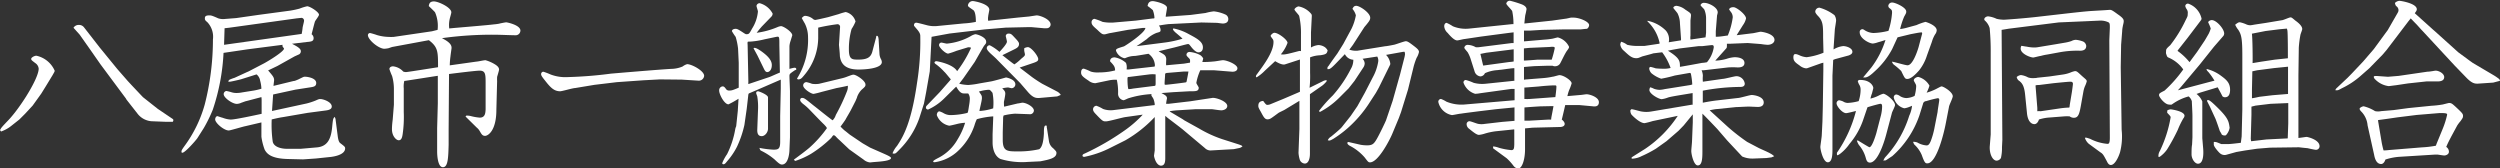 <svg xmlns="http://www.w3.org/2000/svg" viewBox="0 0 334.73 22.54"><rect x="0" y="0" width="334.73" height="22.54" fill="#333333" stroke="none"/><defs><style>.cls-1{fill:#fff;}</style></defs><g id="レイヤー_2" data-name="レイヤー 2"><g id="フッター"><path class="cls-1" d="M6.14,11.54l-.62,1L4.37,14.14l-1,1.08L2.59,16l-1.1.87a4.66,4.66,0,0,1-1.35.74L0,17.42c.17-.33.26-.43,1.13-1.34,1.61-1.7,4.05-5.59,4.05-6.89a1,1,0,0,0-.45-.74c-.51-.39-.55-.41-.55-.58s.43-.41.69-.41a3.47,3.47,0,0,1,2.45,2c0,.14-.05.19-.29.62Zm7.21-5.18,2.37,2.9,1.39,1.59.51.55L19.13,13l2,1.58,2,1.35c.08.07.08.12.08.14a.38.38,0,0,1-.08.24h-.88l-1.76-.07a2.61,2.61,0,0,1-2.06-1l-1.49-1.9-.09-.16L13.46,8.62,12,6.53l-1.34-1.9-.82-.91a.8.8,0,0,1,.75-.38.82.82,0,0,1,.65.31Z"/><path class="cls-1" d="M37.15,8.83l-1.25.6c.6.7.8.91.8,1.3,0,.12-.08.65-.08.77l2.67-.65c.19,0,.41-.12.6-.19.7-.34.77-.39.91-.39.41,0,1.54.19,1.54.84,0,.46-.34.51-.77.58l-2,.31-3,.65,0,0-.15,2.21,4.61-1a8.7,8.7,0,0,0,1.18-.38c.46-.2.5-.22.67-.22.41,0,1.54.39,1.54,1,0,.29-.24.46-.79.53l-2.43.32-3.31.57c-.5.07-1,.19-1.51.31a16,16,0,0,0,.14,3c.24.93,1.78.93,1.78.93h2l2.18-.19c1.37-.15,1.85-1.11,2-2.78.1-1,.12-1.11.34-1.3l.1.26.31,2.4c.09.6.21.75.31.84.6.46.67.51.67.72,0,.92-1.73,1.11-1.82,1.13l-2.09.22-1.73.12-2-.05c-2.3-.05-2.85-.72-3.14-1.27A8.07,8.07,0,0,1,35,18.31l0-1.92-2.18.51c-.36.07-2,.57-2.19.57-.64,0-1.82-1-1.82-1.48,0-.2.12-.44.31-.44,0,0,.58.2.7.22a3.51,3.51,0,0,0,1.08.24c.57,0,3.26-.58,4.13-.77,0-.29,0-.36,0-1.2v-.58A3,3,0,0,0,35,13l-2,.53c-.09,0-.55.19-.65.21a1.61,1.61,0,0,1-.64.17c-.6,0-1.76-.82-1.76-1.3a.43.43,0,0,1,.36-.43,6.76,6.76,0,0,1,.68.17,2.2,2.2,0,0,0,.67.1,3.82,3.82,0,0,0,.77-.08L34,12.12a8.61,8.61,0,0,0,1-.24,4.68,4.68,0,0,0-.17-1.08,1.34,1.34,0,0,0-.48-.84l-2.06.65c-.17.05-1.37.33-1.51.33s-.22,0-.22-.07a.82.82,0,0,1,.19-.21,5.69,5.69,0,0,1,.65-.24l2-.92,1.92-1c.43-.22,2.71-1.58,2.71-2,0,0-.19-.26-.21-.31A1,1,0,0,1,37.83,6l-4.66.6-3.24.48a28.05,28.05,0,0,1-1.44,7.61,19.17,19.17,0,0,1-1.2,2.45l-.87,1.37c-.16.24-1.63,1.94-2,1.94-.07,0-.12,0-.12-.14s0-.19.36-.7A17.16,17.16,0,0,0,27.41,14a35.06,35.06,0,0,0,1.1-8.72A2.84,2.84,0,0,0,27.79,3c-.21-.19-.36-.29-.36-.5s0-.44.58-.44c.24,0,.33,0,1.2.39a2.05,2.05,0,0,0,.91.09l1.51-.12,3-.43,4.25-.57a12.39,12.39,0,0,0,1.24-.27,6.48,6.48,0,0,1,1-.31c.39,0,1.59.77,1.59,1.13,0,.17-.46.74-.53.89s-.43,1.65-.46,1.72a.67.67,0,0,1,.27.51c0,.43-.27.48-.89.53l-2,.24c.67.36,1.18.62,1.18,1a.48.48,0,0,1-.22.41l-.62.28Zm3.24-4.29a6.83,6.83,0,0,0,.12-.77c0-.15.2-.84.2-1a.37.37,0,0,0-.34-.38l-.67.07-9,1.25-.63.07L30,6Z"/><path class="cls-1" d="M66.46,14.71c0,2.81-1.13,3.48-1.51,3.48s-.48-.24-.75-.69a1.65,1.65,0,0,0-.36-.41l-1.32-1.3-.19-.19.1-.12a2.12,2.12,0,0,1,.64.07,7.08,7.08,0,0,0,1.16.2c.74,0,.76-.63.79-1.09l0-1.58v-1.9c0-1.2,0-1.72-.8-1.72-.5,0-3,.31-4.1.45v.27l-.05,7.1,0,2.11c-.05,1.73-.08,3-.77,3s-.77-1.61-.77-2.11,0-1.39,0-1.83l0-1.29.09-3.31v-3.7c-.5.07-4.39.69-4.49.69a3.15,3.15,0,0,0-.07,1l0,3.17a16.17,16.17,0,0,1-.14,2.9c-.07.53-.19.87-.53.87s-.91-.56-.91-1.47c0-.09,0-.55.1-1.29l.16-2V11.91a6.45,6.45,0,0,0-.24-1.73,8.74,8.74,0,0,1-.36-.92c0-.31.32-.38.48-.38a2.16,2.16,0,0,1,1.37.7,1,1,0,0,0,.39.07c.19,0,3.81-.58,4.27-.65,0-2.09,0-2.69-1.23-3.62l-4.92.91L52,6.46a4.29,4.29,0,0,1-.53.07c-.77,0-2.21-1.2-2.21-1.83a.29.29,0,0,1,.29-.28,9.59,9.59,0,0,1,.94.28A5.93,5.93,0,0,0,52,4.94a5.75,5.75,0,0,0,.72,0l5.11-.75L58.59,4a4.56,4.56,0,0,0-.34-2.35c-.1-.14-.72-.72-.84-.84.05-.26.09-.62.69-.62s2.33.81,2.33,1.46c0,.14-.19.74-.21.86a3.67,3.67,0,0,0-.07,1.3c.93-.1,5.13-.43,6-.55.12,0,.63-.07.72-.1s.79-.17.91-.17,1.9.36,1.9,1.11a.64.64,0,0,1-.7.62c-.4,0-2.2-.07-2.56-.07a48.68,48.68,0,0,0-7.25.46c1.29.64,1.29,1.08,1.29,1.34,0,0-.14,1-.14,1.06a10.38,10.38,0,0,0-.1,1.24l3.56-.5c.19,0,1-.19,1.22-.19a5,5,0,0,1,1.37.62c.09.07.45.29.45.63,0,.16-.24.88-.26,1a4.79,4.79,0,0,0,0,.55Z"/><path class="cls-1" d="M88.37,10.63l-2.23.12L82.59,11l-3,.36L77,11.79c-.31,0-1.73.43-2,.43-.84,0-1.32-.53-2.07-1.49-.41-.51-.48-.65-.48-.82a.32.32,0,0,1,.29-.31,8.73,8.73,0,0,1,1,.38,5.61,5.61,0,0,0,2.33.34,54.82,54.82,0,0,0,5.73-.46s6.41-.55,8.12-.64a4,4,0,0,0,1.48-.32A1.77,1.77,0,0,1,92,8.59c.62,0,2.28.89,2.28,1.56a.71.71,0,0,1-.77.65l-2.23-.14Z"/><path class="cls-1" d="M105.72,9.22a4.83,4.83,0,0,1,.62-.15c.1,0,.27,0,.27.17s0,.07-.22.19c-.62.43-.69.46-.69.75s.07,1.77.07,2.06l0,3.94,0,2.21-.07,1.72c0,.2-.1,1.92-1,1.92-.19,0-.36-.07-1-.69a8.68,8.68,0,0,0-1.83-1.18c-.07-.05-.09-.07-.19-.36a13,13,0,0,0,1.87.24c.65,0,.91-.09.91-1.05V15.55l.08-3.72c0-.48,0-.91,0-1.17l-3.36,1.46-.89.38c-.07.05-.09.08-.12.41l-.19,1.66-.31,2.16a13.79,13.79,0,0,1-1,2.93,9.44,9.44,0,0,1-1.32,1.94c-.19.24-.31.39-.48.39a.15.15,0,0,1-.17-.15,5.82,5.82,0,0,1,.65-1.2,12,12,0,0,0,1.1-3.38,1.9,1.9,0,0,1,.12-.36l.22-2.09c0-.17.09-1.42.09-1.59a13.09,13.09,0,0,1-1.34.75c-.55,0-1.25-1.32-1.25-1.85a.52.52,0,0,1,.43-.55c.17,0,.24,0,.51.38a.48.48,0,0,0,.43.17c.26,0,.36,0,1.25-.38,0-.24,0-.46,0-.65s0-2.62,0-2.69l-.09-1.9a9,9,0,0,0-.32-1.56A7.56,7.56,0,0,1,98,4.18c0-.24.29-.32.5-.32s.36.08,1.15.6c.2.12.22.12.29.12.34,0,.39-.07.75-.74a5.11,5.11,0,0,0,.79-2.3c0-.12-.19-.63-.19-.75a.42.42,0,0,1,.43-.36,2.78,2.78,0,0,1,1.73,1.39.61.61,0,0,1-.17.41L102,3.55c-.4.46-.5.6-.69.84a10.75,10.75,0,0,0,2.81-.77,1.58,1.58,0,0,1,.45-.12c.34,0,1.51.77,1.51,1.23,0,0-.24.79-.26.84a2.84,2.84,0,0,0-.12.6V9.22ZM103,10.32c.22-.07,1.2-.53,1.42-.6l-.07-3.67c0-1.2,0-1.18-.44-1.11l-1.53.32a10.5,10.5,0,0,1-1.92.31c-.29,0-.34,0-.36.07a1.27,1.27,0,0,0,0,.34l.1,5a1.32,1.32,0,0,0,0,.28Zm-2.09-3.89c.22-.09.6.15.89.34,1,.69,1.54,1.29,1.54,1.94s-.34.94-.6.94-.36-.24-.55-.63l-.77-1.58-.51-.94Zm1.92,8.88c0,.29,0,1.64,0,1.92,0,.48-.41,1-.84,1s-.6-.29-.6-.8l.1-2.66a8.64,8.64,0,0,0-.1-1.87c-.14-.39-.17-.41-.12-.58a.31.31,0,0,1,.24-.1c.1,0,1.32.46,1.32.82,0,.05,0,.29,0,.34Zm7.16-3a10.17,10.17,0,0,1-1.06.26c-.34,0-1.39-.69-1.39-1.12A.43.43,0,0,1,108,11a5,5,0,0,1,.72.22,3.21,3.21,0,0,0,.94,0l3.07-.74a5,5,0,0,0,.75-.24c.6-.22.64-.24.81-.24.34,0,1.59.79,1.59,1.32,0,.19,0,.26-.51.69a2.75,2.75,0,0,0-.6.94c0,.09-.19.48-.21.55l-.65,1.27c-.1.2-.58,1-.67,1.18s-.7,1-.7,1,.41.43.62.58.58.48.7.55l1.63,1.1,1,.58,1.95.86c.38.17.86.39.86.53,0,.39-1.37.48-2.33.55l-.48.05a1.57,1.57,0,0,1-.86-.38L113.71,20l-1.29-1.22a5.39,5.39,0,0,1-.51-.5s-.16-.17-.26-.17-.1,0-.36.36a15.86,15.86,0,0,1-2.71,2.13,10.69,10.69,0,0,1-2.07.94c-.09,0-.14-.07-.21-.17.81-.6,1.53-1.13,2.06-1.58a15.64,15.64,0,0,0,2.35-2.62c0-.12-.26-.38-.4-.53-.32-.29-1.64-1.68-1.9-1.94a7.09,7.09,0,0,0-.89-.79c-.34-.29-.38-.41-.38-.53a.25.25,0,0,1,.26-.27c.29,0,.46.15,1.51,1,.72.55,1.85,1.49,2.57,2a1.71,1.71,0,0,0,.43-.72,25.47,25.47,0,0,0,1.52-3.24,1.74,1.74,0,0,0,.09-.67c-.19.05-1,.22-1.51.31Zm2.3-10.42a8.37,8.37,0,0,1,.94-.28,1.78,1.78,0,0,1,1.32,1.27,5.66,5.66,0,0,1-.53,1,9.73,9.73,0,0,0-.36,2.76c0,1.34.46,1.34,1.25,1.34,1.17,0,1.65-.29,1.87-1l.53-2s0-.19.09-.19c.2,0,.22.33.24.5l.12,2A1.75,1.75,0,0,0,118,8a1.1,1.1,0,0,1,.07.31c0,.89-2.33,1-3.12,1-1.92,0-2.38-.91-2.5-1.8,0-.38-.12-1.46-.12-1.51l.15-2.4a.35.35,0,0,0-.34-.36,25.2,25.2,0,0,0-2.59.46c0,.19,0,1,0,1.15a7.84,7.84,0,0,1-1.92,5.28c-.29.36-.45.5-.74.5a.16.16,0,0,1-.17-.12A9.72,9.72,0,0,0,108.19,5a4.09,4.09,0,0,0-.43-1.85c-.07-.12-.36-.62-.41-.74.17-.17.29-.29.46-.29a1.89,1.89,0,0,1,1,.38.54.54,0,0,0,.34.17c.12,0,1.56-.33,1.75-.38Z"/><path class="cls-1" d="M124.49,9.55,124,12.36l-.29,1.51-.64,2A11.19,11.19,0,0,1,120.46,20c-.51.53-.56.57-.75.57s-.19,0-.19-.09a3.42,3.42,0,0,1,.58-.94c.84-1.25,1.92-3.1,2.68-8.42a35.06,35.06,0,0,0,.44-6.22c0-.26,0-.46-.46-1s-.38-.43-.38-.57a.29.29,0,0,1,.31-.29c.14,0,.93.21,1.39.33a4,4,0,0,0,1.54.1L129,3.14a11.06,11.06,0,0,0,1.66-.21c0-.27,0-1.35-.36-1.59-.63-.43-.7-.48-.7-.62a.66.66,0,0,1,.65-.58c.17,0,2.21.36,2.21,1.16,0,.14-.15.76-.15.91a1.65,1.65,0,0,0,0,.57l4-.43,1.47-.14,1-.15c.5,0,1.89.53,1.89,1.23a.51.51,0,0,1-.41.48,2.65,2.65,0,0,1-.62,0l-1.58-.14h-.29l-3.12.07-2.84.24-4.68.55-2.4.44Zm8.21,1.35c.33-.05,2-.53,2-.53s1.25.21,1.25.93a.53.53,0,0,1-.48.51c-.1,0-.44-.1-.51-.1a5.13,5.13,0,0,0-.77.12c.32.31.41.46.41.7s-.14.91-.17,1.05,0,.41,0,.68h.12l1.72-.41c.15,0,.51-.1.63-.1.48,0,1.53.53,1.53,1.06a.52.52,0,0,1-.6.48l-1.92-.07a8.6,8.6,0,0,0-1.53.24,1.08,1.08,0,0,0-.07.43l-.05,1.82c0,.17,0,.89,0,1,0,1.56.6,1.56,2,1.56a12.33,12.33,0,0,0,2.88-.29c.46-.31.58-1.25.63-2.11,0-.56,0-1.06.24-1.06s.09.1.16.31l.27,1.73a1.47,1.47,0,0,0,.57,1c.39.39.44.46.44.63,0,.69-.94.88-2.16,1.12l-1.68.08a10.07,10.07,0,0,1-3.65-.39c-1-.48-1.06-1.85-1.06-2.18,0-.15,0-.24,0-1.13l.09-2.4a10.86,10.86,0,0,0-2.2.38,5,5,0,0,0-.32.84A8.27,8.27,0,0,1,128,20.45a5.72,5.72,0,0,1-2.85,1.27c-.08,0-.2,0-.2-.09s.08-.17.63-.46a6.19,6.19,0,0,0,2.64-2.52,9.29,9.29,0,0,0,1-2.21,5.26,5.26,0,0,0-1,.14c-.19.05-1,.25-1.13.25a2.22,2.22,0,0,1-1.66-1.42c0-.15.08-.5.36-.5a2.72,2.72,0,0,1,.58.26,1.85,1.85,0,0,0,.86.24,9.76,9.76,0,0,0,2.28-.29c.1,0,.15-.43.24-1a6,6,0,0,0,.1-.86,1.17,1.17,0,0,0-.22-.75l-.6,0c-.43,0-.72-.43-1-.91l-.15.14-1.51,1.49a7.27,7.27,0,0,1-2.11,1.44c-.1,0-.29-.1-.29-.24a1,1,0,0,1,.05-.22l1.8-1.87,1.34-1.53.15-.19c-.17-.17-.75-.92-.87-1a7.32,7.32,0,0,0-1.1-1c-.12-.07-.22-.17-.22-.26s.17-.17.24-.17,2.23.36,2.79,1.34A15.5,15.5,0,0,0,130,6.43c0-.07-.1-.09-.17-.09a.77.77,0,0,0-.24,0l-1.51.46a10,10,0,0,1-1.13.38c-.36,0-1.22-.81-1.22-1.15a.33.33,0,0,1,.33-.33c.07,0,.6.14.72.14a8,8,0,0,0,3.19-1,2.12,2.12,0,0,1,.61-.26c.28,0,1.46.4,1.46,1,0,.19,0,.21-.24.5-.1.12-.26.43-.29.46l-1,1.75L129,10.46l-.57.75a6,6,0,0,0,1.2.17,11.49,11.49,0,0,0,1.56-.22Zm.28,3.6a7.27,7.27,0,0,0-.09-2.07c-.31-.38-.36-.41-.53-.41a5.52,5.52,0,0,0-1.29.24c.38.53.4.56.4.89s-.31,1.47-.33,1.71A7.11,7.11,0,0,0,133,14.5Zm1.23-7.11c.53.41,1.25,1,1.61,1.23a5.89,5.89,0,0,0,.91-.75c.46-.38.5-.41.5-.62,0,0-.09-.41-.09-.43a2.84,2.84,0,0,1,0-.36,1.16,1.16,0,0,1,.48-.15c.46,0,1.39,1.2,1.39,1.59,0,.21-.05.33-.72.55l-1.77.6L138,10.18c.45.36,1.46,1,1.63,1.08l1.92,1a1.28,1.28,0,0,1,.48.45l-.48.2-2.42.21c-.34,0-.75.05-1.47-.77l-1.08-1.25-3.1-3.14c-.14-.17-.86-.79-1-.94s-.36-.38-.36-.57a.39.39,0,0,1,.4-.39,6.16,6.16,0,0,1,1.3.89c.31-.33,1-1.08,1-1.37,0-.12-.16-.74-.16-.76a.36.36,0,0,1,.4-.32c.34,0,.39.1,1,.75.38.41.38.55.38.62,0,.34-.17.51-.6.72Z"/><path class="cls-1" d="M154.44,8.93c.15,0,.19,0,.19-.24a2,2,0,0,0-.86-1.49s-1.51.26-1.8.29a3.09,3.09,0,0,0-1.3.29.4.4,0,0,1-.19,0,1.58,1.58,0,0,1-1.06-1c0-.24.12-.28,1.06-.57.07,0,2.83-1.78,2.88-2.47-.1,0-.17,0-.36,0l-2,.26-2.35.43c-.12,0-.65.17-.74.17-.29,0-.36,0-1-.62-.5-.44-.76-.65-.76-1a.45.45,0,0,1,.38-.46,8,8,0,0,1,1.1.41,6,6,0,0,0,1.44.09l3-.26,2.28-.29c.19,0,.22,0,.22-.12a3.26,3.26,0,0,0-.22-1,7.72,7.72,0,0,0-.7-.55c.05-.24.12-.65.7-.65.26,0,1.9.36,1.9.89,0,.19-.17,1-.17,1.2l3.33-.24,2-.26a7.23,7.23,0,0,1,1.11-.22,5.07,5.07,0,0,1,1.56.43.66.66,0,0,1,.38.6c0,.51-.46.6-.74.6-.12,0-.75-.09-.75-.09l-2.11-.05-4.27.21c-.2,0-1.18.15-1.42.2a1,1,0,0,1,.22.57c0,.24,0,.27-.53.41a4.08,4.08,0,0,0-1.32.84c-.58.41-.84.6-1.37.94l.79-.1L156,5.69a14.17,14.17,0,0,0,2.33-.51c-.26-.26-.41-.38-1-.88-.07-.08-.28-.27-.28-.39s.07-.09.14-.09a7,7,0,0,1,2,.76c1.06.56,1.87,1,1.87,1.76,0,.57-.38.67-.6.67s-.55-.19-1-.77c-.24-.31-.27-.34-.39-.34s-.36.08-.48.1l-1.29.34-2.16.52c.07.08.55.32.62.39a.78.78,0,0,1,.39.69c0,.15-.05.7,0,.8l2.38-.22.72-.12c.09,0,.09,0,.09-.22s0-.24-.24-.48-.24-.28-.24-.4a.39.39,0,0,1,.44-.34,3.72,3.72,0,0,1,1.39.41,1.27,1.27,0,0,1,.41.45,4.68,4.68,0,0,1-.12.48,12.67,12.67,0,0,0,1.53-.07c.19,0,1.06-.17,1.23-.17.52,0,1.94.56,1.94,1.08,0,.32-.31.48-.72.46l-2.38-.19c-.09,0-1.75,0-1.87,0a7,7,0,0,0-.53,1.68c0,.12.32.55.32.65,0,.48-.39.48-1.08.48h-.17l-2.16.12-1.59.12c.55.29.75.41.75.72a7.2,7.2,0,0,0-.12.72h.33l2.91-.34,2.95-.45c.46-.07,2,.45,2,1.08,0,.41-.48.58-.79.58s-1.13-.15-1.32-.15l-2.11,0-2.47.15a9.37,9.37,0,0,0-1,.12l0,.05,1.69,1,.28.19,1.95,1.08a16,16,0,0,0,3.09,1.42l2.26.72.31.12.15.12a1,1,0,0,1-.39.22l-.77.16-3,.17a1.06,1.06,0,0,1-.87-.31l-3-2.52-.46-.36-1.51-1.15-.34-.29,0,3.24,0,2.35c0,.41,0,1.08-.57,1.08-.36,0-.77-.43-.94-1.32l.1-.72,0-1.92V16.13l0-.46a16.85,16.85,0,0,1-3.94,3.12l-2,1A13.55,13.55,0,0,1,145.2,21c-.1,0-.26,0-.26-.17s.21-.24.31-.28a34.18,34.18,0,0,0,5.35-3.1A15.09,15.09,0,0,0,153,15.36h-.08l-2.2.31c-.44.05-2.26.58-2.64.58s-.44,0-1.3-.91c-.26-.27-.43-.46-.43-.7a.48.48,0,0,1,.45-.48,4.89,4.89,0,0,1,.89.43,3,3,0,0,0,1.39.15l5.33-.65c.17,0,.2,0,.2-.14a3,3,0,0,0-.17-.7,3.22,3.22,0,0,0-.27-.43l0-.22a12.42,12.42,0,0,0-3.15.58c-.45.21-.53.24-.6.24a.88.88,0,0,1-.72-.84,7.38,7.38,0,0,0-.17-1.9,4.17,4.17,0,0,0-1,.07l-1.87.39a1.47,1.47,0,0,1-.91-.34c-.77-.5-1-.72-1-1.08s.14-.53.36-.53a6.31,6.31,0,0,1,.93.39,2.74,2.74,0,0,0,.89.12c.19,0,.89,0,1.37-.08.17,0,.89-.16,1-.19,0-.5-.17-.69-.67-1.22,0-.41.31-.53.62-.53a3,3,0,0,1,1.51.74,1.62,1.62,0,0,1,.08.87,1.21,1.21,0,0,0,.38,0ZM151.2,10.3c-.19,0-.24,0-.24.28,0,0,0,1,.12,1.35a2.79,2.79,0,0,0,.62-.07l2.86-.36c.1,0,.17,0,.17-.34s0-.82,0-1.2a3.92,3.92,0,0,0-.82,0Zm4.8-.44c0,.44-.07.94-.07,1.32,0,.15,0,.17.17.17s2.59-.29,2.69-.33.09-.15.14-.39.17-.86.19-1.05h-.65l-2.28.19Z"/><path class="cls-1" d="M174.19,6.84l0-2.23a10.36,10.36,0,0,0-.24-2.47c-.05-.17-.63-.72-.63-.87s.36-.41.56-.41a2.87,2.87,0,0,1,1.68,1c.09.14.09.19.07.5l-.1,2,0,2a2.53,2.53,0,0,1,1-.33,1.69,1.69,0,0,1,.87.29,1.37,1.37,0,0,1,.36.43c-.1.38-.12.53-1,.65a4.06,4.06,0,0,0-1.35.28l0,2.07a13.84,13.84,0,0,1-.07,2l1.73-.85a1.22,1.22,0,0,1,.45-.16c.07,0,.12,0,.12.09s-.45.53-.6.63l-1.65,1.15,0,6.91c0,.17,0,.91,0,1.06,0,.69-.21,1.32-.69,1.32a.76.76,0,0,1-.68-.55,4,4,0,0,1-.16-.89l.12-3.19,0-3v-.77l-2,1.21c-.12.07-.69.33-.79.4s-.91.68-1.05.75a.85.85,0,0,1-.41.12c-.36,0-.51-.24-.91-1-.32-.55-.34-.63-.34-.82,0-.57.41-.62.65-.65.36.49.41.53.57.53a1,1,0,0,0,.36-.07l1.8-.74,1.47-.63.72-.31,0-4.32-2,.65c-.41.12-1.08-.29-1.32-.43l-1.37,1.27a5.72,5.72,0,0,1-1.1.89s-.1,0-.1-.12a.45.45,0,0,1,.12-.27c.72-1,2.23-2.9,2.23-4.32a.63.63,0,0,0-.12-.43c-.26-.34-.26-.36-.26-.43s.29-.39.5-.39c.53,0,1.76.94,1.76,1.35a5.09,5.09,0,0,1-.89,1.53c.41.08.77,0,2.47-.45Zm4.75,1.58c-.67.7-.88.84-1.08.84s-.12,0-.12-.14,0-.14.12-.26c.22-.32.29-.44,1.21-1.71l.79-1.27,1.08-2a6.75,6.75,0,0,0,.6-1.83,2.14,2.14,0,0,0-.46-.86c.1-.19.19-.41.51-.41.48,0,1.87.94,1.87,1.59,0,.21-.05.36-.34.72-.14.19-.43.52-.45.55L181.15,6l-.48.65a2.73,2.73,0,0,0,1.08.14l3.72-.6c.2,0,1-.16,1.23-.21s1.32-.46,1.53-.46.44.15.94.53.82.62.82.91a2.47,2.47,0,0,1-.32.79,9.47,9.47,0,0,0-.38,1.11L188.52,12l-.93,3-.29.79-.87,2.09c-.33.81-1.89,3.86-3,3.86-.21,0-.26-.07-.72-.67a6.64,6.64,0,0,0-2-1.56c-.12-.07-.34-.22-.31-.43l.14-.07,1.66.38a5.24,5.24,0,0,0,.86.07c.7,0,.91-.21,1.3-.89s1.13-2.23,1.22-2.47l.89-2.62.84-3,.12-.41L188,7.85a3.75,3.75,0,0,0,.12-.58c0-.07,0-.09-.05-.33l-.21,0-2.28.41a2,2,0,0,1,.57,1.18.38.38,0,0,1-.05.19l-1.48,3-.39.7-1,1.54a15.79,15.79,0,0,1-1.85,2.3,14.88,14.88,0,0,1-2.86,2.33c-.43.24-.48.26-.74.19a1,1,0,0,1,.43-.48c.36-.29,1.22-1,1.44-1.27l1.2-1.51.89-1.3,1-1.8,1.06-2.06a6.45,6.45,0,0,0,.74-2.16,1.07,1.07,0,0,0-.14-.63l-1.9.29-.07,0a1,1,0,0,1,.29.6,1,1,0,0,1-.17.56l-1.2,1.82-.79,1L179.3,13.1a10.81,10.81,0,0,1-2.59,1.9.29.29,0,0,1-.09-.17,19.64,19.64,0,0,1,1.84-2.06,16.78,16.78,0,0,0,2.4-3.53A2.37,2.37,0,0,0,181.2,8a1.34,1.34,0,0,1-1.13-.75Z"/><path class="cls-1" d="M206.57,10.46a9.82,9.82,0,0,0,1.32-.19c.14,0,.77-.21.91-.21.55,0,1.63.72,1.63,1.1a5.59,5.59,0,0,1-.33.89,5.75,5.75,0,0,0-.24.82l1.7-.15c.15,0,.75-.1.87-.1.43,0,1.65.39,1.65,1.06s-.65.58-.84.55l-1.75-.16-1.92,0c-.07.31-.38,1.66-.46,1.94.36.27.39.51.39.58,0,.29-.29.38-.51.41l-3.6.09c-.24,0-.57.05-1.2.1V20c0,1.32-.38,2.57-.93,2.57a.92.92,0,0,1-.63-.39,7.12,7.12,0,0,0-.91-1l-1.8-1.32a.49.49,0,0,1,0-.16c0-.05,0-.1,0-.1a3.39,3.39,0,0,1,.79.19,8.74,8.74,0,0,0,1.66.31c.36,0,.36-.31.38-.76v-2a.44.44,0,0,0-.19,0l-2.33.24a9,9,0,0,0-1.37.29,3.86,3.86,0,0,1-.84.19c-.33,0-.84-.44-1.32-.82a.76.76,0,0,1-.33-.6.39.39,0,0,1,.38-.41c.19,0,1,.34,1.2.36a2.43,2.43,0,0,0,.84,0l2.33-.27,1.66-.14c0-.29,0-1.54,0-1.8l-2.47.24-2.4.29c-.67.09-1.68.21-2.33.31-.19,0-1,.19-1.18.19a2.29,2.29,0,0,1-1.82-1.75.37.37,0,0,1,.36-.41,4,4,0,0,1,.72.36A5.27,5.27,0,0,0,196,14l6.79-.58c0-.4,0-1.1,0-1.51-.15,0-.29,0-.46,0l-4.13.57a4.23,4.23,0,0,1-.69.08,2.37,2.37,0,0,1-1.56-1.49.32.32,0,0,1,.31-.36,6.5,6.5,0,0,1,1.05.38,4.46,4.46,0,0,0,1.64.12l3.65-.38a.34.34,0,0,1,.16,0c0-.26,0-1.46,0-1.7a4.8,4.8,0,0,0-.6.05l-1.68.21a4.75,4.75,0,0,0-1.66.41.7.7,0,0,1-.62.43.93.93,0,0,1-.77-.69L196.94,8a4.36,4.36,0,0,0-.43-1c-.07-.1-.45-.51-.45-.6a.44.44,0,0,1,.48-.39,2.33,2.33,0,0,1,1.05.31,1.77,1.77,0,0,0,.41,0l4.37-.55.29,0c0-1.11,0-1.23,0-1.44l-.6.07-3.79.5-2.14.32c-.16,0-.86.19-1,.19s-.46,0-1.3-1a1.32,1.32,0,0,1-.46-.89c0-.36.22-.46.32-.46a5.73,5.73,0,0,1,.84.46,4.49,4.49,0,0,0,2.16.31l5.78-.6.17,0a8,8,0,0,0-.17-1.75c-.1-.2-.79-.84-.79-1a.47.47,0,0,1,.5-.38,13.28,13.28,0,0,1,1.56.48c.31.12.65.34.65.65a7.78,7.78,0,0,1-.17.81c-.07.51-.09.82-.12,1.11l3.72-.39,1.83-.26c.12,0,.6-.14.72-.14a1.89,1.89,0,0,1,.33,0c.75,0,2.07.53,2.07,1a.62.62,0,0,1-.29.5c-.12,0-.12,0-.86.08l-2.43,0L206.45,4l-1.63.1c-.58,0-.65,0-.77,0v.31l0,.86v.27l2.81-.24a8,8,0,0,0,.87-.1c.14,0,.74-.19.86-.19a2.32,2.32,0,0,1,1.49,1.25c0,.12,0,.17-.27.53s-.74,1.39-.88,1.63a.78.78,0,0,1-.7.45.72.72,0,0,1-.36-.07c-.27,0-.6,0-.67,0l-1.61.05c-.15,0-1,.07-1.54.12,0,.6,0,1.63,0,1.71a1.89,1.89,0,0,1,.38-.05ZM199,7.06l-.45.09-.34.07c.07.24.31,1.35.38,1.56l3.51-.48a3.76,3.76,0,0,0,.57-.07c0-.26,0-1.39,0-1.63Zm5.76-.65-.72.07V8.11c.27,0,1.49-.09,1.78-.12l1.44,0,.5,0a13,13,0,0,0,.41-1.56c0-.22-.38-.17-.69-.14ZM208.25,13c.05-.37.14-1.06.14-1.4,0-.07,0-.17-.19-.17-.58,0-1.58.08-2.18.15l-1.83.14-.09,0v1.53a6.33,6.33,0,0,0,.76,0Zm-2,1.24c-.07,0-1.66.1-2.14.15,0,.55,0,1.2,0,1.77l.58,0,2.66-.15.34,0c0-.29.07-.44.31-1.8h-.31Z"/><path class="cls-1" d="M222.12,5.86l.1-.05a5.55,5.55,0,0,0-1.64-2.95l0-.08a4.84,4.84,0,0,1,2.45,1.3,1.8,1.8,0,0,1,.4,1.58l1.64-.26a1.8,1.8,0,0,0,0-.29l-.14-2a3.12,3.12,0,0,0-.32-1.32c-.07-.12-.48-.6-.55-.7s.12-.31.41-.31a2.37,2.37,0,0,1,1.18.51c.69.45.76.5.76.79,0,.12-.07.6-.07.69v2a1.75,1.75,0,0,0,0,.53L228.36,5l.07-.63V2.54a3.06,3.06,0,0,0-.24-1.27c-.07-.12-.5-.48-.5-.6a.48.48,0,0,1,.48-.29c.62,0,1.82.6,1.82,1.28a2.15,2.15,0,0,1-.09.4l-.17,2.12c0,.07,0,.64,0,.74.55,0,.91-.07,1.61-.17A9.46,9.46,0,0,0,232,2.33a1.16,1.16,0,0,0-.24-.72,3.33,3.33,0,0,1-.24-.34c0-.12.17-.31.58-.31s1.68,1,1.68,1.51a2.43,2.43,0,0,1-.41.89l-.84,1.34h.12l1.94-.24c.19,0,1-.21,1.15-.21s1.85.24,1.85,1.1c0,.36-.38.65-.93.65a8.58,8.58,0,0,1-.87-.1L234,5.76l-2.45.1a1.86,1.86,0,0,0-.33,0c0,.46,0,.53-.1.63l-1.46,1.63a6.2,6.2,0,0,0,1.51-.24,4.14,4.14,0,0,1,1.08-.22c.65,0,1.32.2,1.32.77s-.62.6-.91.6a9.21,9.21,0,0,0-1.3,0l-3.26.38-.27,0a2,2,0,0,1,.17.74,4.23,4.23,0,0,0,0,.79l2.66-.38c.29,0,1.56-.36,1.85-.36a1.14,1.14,0,0,1,1.1,1c0,.44-.45.44-.62.44a27.52,27.52,0,0,0-5,.5l0,1.61c.62-.12,1.3-.24,1.94-.31l2.76-.32c.29,0,1.59-.4,1.85-.4s1.61.17,1.61,1c0,.29-.17.6-.79.6l-1.18-.05c-.29,0-1.51.07-1.75.07l-2.52.26c-.19,0-.87.13-1,.17L231.36,17a26.33,26.33,0,0,0,2.57,2l1.56.82c.43.21,1.15.5,1.56.74a2.21,2.21,0,0,1,.5.36l-.36.15-.69.09-1.78.07a3.37,3.37,0,0,1-1.46-.28l-2-2.14L230,17.35c-.05-.07-1.77-1.87-2.06-2.13l0,5.11c0,1.06-.09,1.82-.62,1.82s-.87-1.46-.87-1.94c0-.19.1-1.15.1-1.34l.1-2.5c0-.31,0-.75,0-1.06l-1.22,1.49-.7.72-1.61,1.39-1.41,1a16.44,16.44,0,0,1-1.92,1,3.1,3.1,0,0,1-1.3.34l-.05-.12.08-.1,1.75-1.1a15.67,15.67,0,0,0,4.37-4.42l-3.36.7a10.23,10.23,0,0,1-1.08.28c-.68,0-1.71-1.08-1.76-1.15a.91.91,0,0,1-.14-.6l.14-.12c.22,0,1.16.29,1.35.31a3.79,3.79,0,0,0,1.29,0l5.43-.91.12,0c0-.29,0-1.25,0-1.56l-1.88.31c-.45.08-1,.17-1.37.27a4.15,4.15,0,0,1-.88.24c-.39,0-1.66-.7-1.66-1.23a.92.92,0,0,1,.1-.36,2,2,0,0,1,.52.2,2.68,2.68,0,0,0,.7.14,3.76,3.76,0,0,0,.74-.1l3.46-.55.22-.07a8.77,8.77,0,0,0-.17-1.37c-.05-.19-.1-.19-.22-.17l-1.94.34a18.54,18.54,0,0,1-1.83.43,4.26,4.26,0,0,1-1.29-.72,1.09,1.09,0,0,1-.31-.6c0-.07,0-.26.19-.26a6.19,6.19,0,0,1,.67.19,8.41,8.41,0,0,0,1,.05,3.35,3.35,0,0,0,1-.1A7.74,7.74,0,0,0,222.55,7l-1.17.14c-.39.12-.51.15-1.49.41-.53.22-.58.24-.82.24-.62,0-1-.41-1.65-1a1.29,1.29,0,0,1-.48-.84,1,1,0,0,1,.12-.36,2.46,2.46,0,0,1,.81.41,5.63,5.63,0,0,0,1.37.15c.36,0,.7,0,.94,0Zm2.83.62c-.38.07-1,.17-1.63.31,1.61,1,1.61,1.39,1.61,2.16.48-.07,2.54-.45,2.95-.53a4.18,4.18,0,0,0,.67-.09,4,4,0,0,0,.91-2c0-.29-.14-.29-.26-.29s-1.1.12-1.3.14l-.5,0Z"/><path class="cls-1" d="M244.1,5.06c0-1.7,0-2.25-.76-3-.29-.34-.29-.43-.29-.53a.55.55,0,0,1,.57-.5,5.94,5.94,0,0,1,2,1,1.35,1.35,0,0,1,.22.7c0,.19-.15,1-.17,1.22L245.5,6.5v.12a3.08,3.08,0,0,1,1.29-.45c.39,0,1.23.24,1.23.77,0,.28-.29.4-.48.48l-1.85.5-.24.1-.1,2.11,0,8c0,.31,0,1.68,0,1.94,0,.48,0,1.66-.62,1.66s-1-1.68-1-2.06c0-.15.19-1.35.19-1.59l.09-1.8.05-2,.07-4.89c0-.34,0-.77,0-1a2.5,2.5,0,0,1-.26.07l-1.92.68a.93.93,0,0,1-.22,0,1.64,1.64,0,0,1-.79-.38c-.48-.34-.82-.55-.82-1.08s.29-.43.34-.43.14,0,.6.21a2.79,2.79,0,0,0,.84.2,9,9,0,0,0,2.25-.6ZM252.55,18c-.26,1-1.13,3.77-2.18,3.77-.39,0-.48-.36-.55-.6a4.5,4.5,0,0,0-.92-1.75,2.21,2.21,0,0,1-.28-.6h.16c.24.14,1.44.89,1.52.89.38,0,.88-1.73.93-1.9l.63-2.43a5.24,5.24,0,0,0,.14-1.1c0-.36-.12-.38-.24-.38s-1,.24-1.46.38c-.24.07-.27.07-.29.17l-.58,1.7a10,10,0,0,1-1.8,3.12,5.76,5.76,0,0,1-1.25,1.32,1.25,1.25,0,0,1-.36.2c-.09,0-.07-.22-.07-.34a17.29,17.29,0,0,0,2.55-5.59c-.22.05-1.13.29-1.32.29-.51,0-1.28-.92-1.28-1.32a.42.42,0,0,1,.34-.41,2.62,2.62,0,0,1,.53.16,1.16,1.16,0,0,0,.62.2,6.53,6.53,0,0,0,1.47-.24,4.91,4.91,0,0,0,.26-1.54,1.18,1.18,0,0,0-.19-.67,1.84,1.84,0,0,1-.19-.48l.14-.14c1.46-.08,1.94.76,1.94,1.08,0,.07-.16.62-.16.67a4,4,0,0,0-.22.74,5.17,5.17,0,0,0,1.06-.38,3.31,3.31,0,0,1,.65-.27c.35,0,1.58.94,1.58,1.52,0,.19-.41.93-.43,1.1Zm-2-8.95a11.93,11.93,0,0,0,1.9-3.7c-.19.07-.65.22-1,.31a2.88,2.88,0,0,1-.69.17c-.44,0-1.76-.65-1.76-1.51a.37.37,0,0,1,.34-.41c.1,0,.12,0,.38.17a2.36,2.36,0,0,0,1.13.34,9.57,9.57,0,0,0,2-.29,10,10,0,0,0,.48-2.4c0-.34,0-.39-.38-.67a.41.41,0,0,1-.12-.29.5.5,0,0,1,.55-.43c.36,0,1.85.64,1.85,1.2,0,.16,0,.21-.27.67a10.32,10.32,0,0,0-.55,1.68,5.94,5.94,0,0,0,.79-.15l1.4-.38a7.94,7.94,0,0,1,1.2-.43c.07,0,1.51.45,1.51,1.13a1,1,0,0,1-.22.55,4.09,4.09,0,0,0-.43,1L258,7.44a6.21,6.21,0,0,1-1.06,2c-.43.48-1.06,1.13-1.56,1.13-.31,0-.36-.1-.82-1.06a8.89,8.89,0,0,0-1-.86.83.83,0,0,1-.24-.39c.24,0,1.76.48,2.09.48.65,0,1.25-1.68,1.47-2.42l.45-1.7a.32.32,0,0,0,0-.27.32.32,0,0,0-.19,0c-.2,0-1,.17-1.3.22L254.07,5l0,0-.72,1.56a10.77,10.77,0,0,1-2.35,3c-.91.87-1.2.84-1.54.8Zm10,7.34c-.26,1.42-1.25,5.48-2.49,5.48-.24,0-.36,0-.75-1.11a4.08,4.08,0,0,0-1-1.41,1.26,1.26,0,0,1-.16-.36,1.38,1.38,0,0,1,.57.09,2.82,2.82,0,0,0,1.23.39c.21,0,.36-.1.57-.6a10.58,10.58,0,0,0,.46-1.59l.45-2.3c0-.19.22-1.42.22-1.59s-.05-.24-.22-.24a14.89,14.89,0,0,0-1.53.39.45.45,0,0,0-.43.38L257,15.43a12.86,12.86,0,0,1-3.65,5.48c-.31.19-.84.57-.89.57a.51.51,0,0,0-.29.05,1.32,1.32,0,0,1,.34-.58,14.43,14.43,0,0,0,3.12-5.45,4.26,4.26,0,0,0,.38-1.34c-.09.05-.53.22-.6.24a2.33,2.33,0,0,1-.45.1,1.93,1.93,0,0,1-1.4-1.44.38.38,0,0,1,.32-.41,1.06,1.06,0,0,1,.52.22,1.7,1.7,0,0,0,.84.26,2.77,2.77,0,0,0,1.11-.29,5.18,5.18,0,0,0,.21-1.25c0-.19,0-.21-.19-.55s-.12-.24-.12-.31c0-.22.36-.43.6-.43a2.42,2.42,0,0,1,1.49,1.17,5.32,5.32,0,0,1-.38.94,7.3,7.3,0,0,0,1.24-.48c.68-.36.7-.36.77-.36.24,0,1.49.74,1.49,1.32,0,.24-.48,1.18-.5,1.39Z"/><path class="cls-1" d="M281.74,1.37l.72-.05c.21,0,.29,0,1.1.6.63.43.79.65.79.91s-.12.58-.12.67a4,4,0,0,0-.09.7L284,6l-.05,3,.12,8.37a8.44,8.44,0,0,1-.21,3c-.2.67-.7,1.72-1.23,1.72-.29,0-.43-.28-.53-.48-.45-.84-.52-1-.88-1.22l-1.54-1.13a1.74,1.74,0,0,1-.53-.81c.19-.05.27,0,.7.14a6.27,6.27,0,0,0,2.3.67c.19,0,.36,0,.34-1l-.07-12.86.07-1.68c0-.48,0-.65-.22-.75a2.48,2.48,0,0,0-1.13-.21l-2,.09L275.67,3l-3.51.44-3.19.4L268,4l.1,14.71-.05,1a5.83,5.83,0,0,1-.14,1.44.7.7,0,0,1-.58.36c-.53,0-1-.91-.91-2l.12-1.51,0-4.52,0-6.43a32.75,32.75,0,0,0-.14-3.29,2.2,2.2,0,0,0-.63-1,.24.24,0,0,1-.09-.19c0-.19.26-.38.52-.38a3.61,3.61,0,0,1,1.13.33,4.41,4.41,0,0,0,1,.12c.07,0,2.62-.16,5-.45,3.19-.36,5.37-.63,6.69-.72ZM274.2,15.75A6,6,0,0,0,273,16c-.12.38-.34.62-.61.62-.45,0-.91-.43-1-1.53l-.24-2.38c-.12-1.25-.43-1.58-.75-1.85a.78.78,0,0,1-.38-.55,1,1,0,0,1,.57-.26,2.63,2.63,0,0,1,.94.31,1.79,1.79,0,0,0,.62.1c.1,0,.51,0,.61-.05l1.63-.17,1.8-.26a4.42,4.42,0,0,0,1.08-.29,3.06,3.06,0,0,1,.55-.17c.24,0,.34.1.86.58s.72.57.72.79a3.35,3.35,0,0,1-.24.65,3.45,3.45,0,0,0-.21.72l-.27,1.51c-.24,1.39-.36,2-1,2a.94.94,0,0,1-.57-.19,5.76,5.76,0,0,0-.72,0Zm1-9.82,1.41-.24a5.63,5.63,0,0,0,.73-.19,1.38,1.38,0,0,1,.6-.17,3.5,3.5,0,0,1,.86.19.73.73,0,0,1,.53.62c0,.65-.63.65-.87.65a13,13,0,0,0-2.76.22l-1.58.29a6.88,6.88,0,0,0-.89.19c-.14,0-.86.21-1,.21-.36,0-1.68-.48-1.68-1.2a.92.92,0,0,1,.09-.36c.12,0,.6.1.7.1a5.13,5.13,0,0,0,1,.12,3,3,0,0,0,.56-.05Zm.7,8.57a11.41,11.41,0,0,1,1.17-.1,1.31,1.31,0,0,0,.05-.33l.26-1.57c.05-.26.17-1.2.17-1.27,0-.29-.24-.29-.36-.29-.31,0-1.94.17-2.25.2l-1.92.24c-.08,0-.41,0-.48.07l.24,3c0,.17,0,.24,0,.44a3.56,3.56,0,0,1,.46,0Z"/><path class="cls-1" d="M290.18,14.79a1,1,0,0,1,.46-.15c.07,0,1.85.24,1.85.86a.61.61,0,0,1-.15.34,11.21,11.21,0,0,0-.76,1.56A25.84,25.84,0,0,1,290.16,20a4,4,0,0,1-1,1L289,21a1.29,1.29,0,0,1,.19-.79,16.93,16.93,0,0,0,1.44-4.49c0-.14-.05-.19-.46-.62Zm4-7.85,1-1.49c.05-.07.48-.82.55-.94a4.31,4.31,0,0,0,.27-.69,5.67,5.67,0,0,0-.34-.82c0-.17.29-.31.48-.31.62,0,1.66,1.17,1.66,1.8a.6.6,0,0,1-.1.31l-1.27,1.46-1.9,2.38-2.52,3-.41.45,4.16-1.1.74-.19a8.92,8.92,0,0,0-.79-1.13c-.12-.12-.34-.34-.24-.43a5.22,5.22,0,0,1,1.87.88c.72.53,1.25.94,1.25,1.9,0,.31-.05,1-.67,1a.47.47,0,0,1-.37-.15c0-.05-.52-1-.62-1.18l-2.38.72-.45.17a2.45,2.45,0,0,1,.77,1v4.92l.12,1.42c.05.67.05,2-.7,2-.43,0-.86-.67-.86-1.25,0-.29,0-1,.07-1.29l.05-1V15.5c0-.43-.08-1.75-.08-1.94a1.27,1.27,0,0,0-.43-.65A6.68,6.68,0,0,0,290.78,14a1.15,1.15,0,0,1-.36,0c-.57,0-1.34-1-1.34-1.25s.1-.29.74-.62a18,18,0,0,0,2.5-2.83,4.62,4.62,0,0,0-1.9-1.56c-.26-.1-.26-.15-.4-.56a1.06,1.06,0,0,1,0-.31c0-.26,0-.33.55-.81a17.39,17.39,0,0,0,2.07-3.36c.26-.51.28-.53.28-.87a.82.82,0,0,0-.14-.6,1.09,1.09,0,0,1-.19-.43.35.35,0,0,1,.4-.31,2.74,2.74,0,0,1,1.78,2c0,.12-.05.19-.29.5l-1.6,2.11-1.08,1.37a3.86,3.86,0,0,0-.25.34,8.42,8.42,0,0,1,1.61,1.51Zm1.35,6.48c.19-.05.29-.08,1.32.93,1.51,1.47,1.56,1.9,1.68,2.76a1.92,1.92,0,0,1-.5,1,.6.6,0,0,1-.56-.1c0-.07-.26-.46-.26-.48-.07-.22-.53-1.56-.6-1.68l-.72-1.56-.39-.77Zm4.61,4.85.09-3.61,0-.62,0-6.6c0-2.33-.14-2.83-.55-3.46a2.8,2.8,0,0,1-.41-.67c.31-.24.43-.33.63-.33a4.2,4.2,0,0,1,.81.26,1.31,1.31,0,0,0,.55.14c.1,0,.15,0,.63-.09l1.46-.22,2.16-.36c.19,0,1-.38,1.15-.38s.17,0,.65.41c.29.21.94.69.94,1.15,0,.12-.22.65-.24.77a14.47,14.47,0,0,0-.22,1.72l-.05,3.72V13l0,4.54,0,.41s0,.45,0,.52c.16,0,1-.14,1.1-.14s1.73.36,1.73,1.25a.48.48,0,0,1-.48.48c-.17,0-1-.19-1.13-.22-1-.09-1.06-.12-1.2-.12l-3.82.05-1.72.14-1.64.24-1.15.2-1.37.38a.93.93,0,0,1-.86-.24c-.14-.12-.82-.87-.79-1.15l0-.34c.36,0,.41.05,1,.29h.89c.36,0,1.15-.1,1.73-.17Zm1.27.64,2.06-.24,2.84-.14.07-2,0-2.73L304,13.9l-2,.24-.55.14,0,1.1-.09,3.22Zm1.34-10.65,1.8-.27,1.78-.19c0-.58,0-3.43-.07-3.74s-.07-.22-.19-.22l-.8.07-1.92.24-1.84.36c.09.51.12,3.58.09,3.94Zm1.52,4.49,2.08-.17,0-2.81V8.93l-1.9.19-2.23.29-.65.14-.05,2.4,0,1.2c.17,0,.86-.16,1-.19Z"/><path class="cls-1" d="M325.8,4l.22.19L329.14,7l1.56,1.15.38.27,2.71,1.6a6.43,6.43,0,0,1,.72.48.43.43,0,0,1,.22.32l-.91.24-2.07.14c-.38,0-.76,0-1.58-.86l-1.51-1.56-4.32-4.66c-.15-.14-.67-.74-.79-.86-.27-.27-.68-.7-.77-.8-.12.15-.15.2-.29.36L319.54,6.7l-.53.62-1.78,1.82L316,10.22a10.86,10.86,0,0,1-2.47,1.61c-.48.27-.55.29-.86.24l.12-.21,1.56-1.47.52-.53,1.54-1.63,1.42-1.65,1.53-2.09.34-.46,1.15-2c.22-.38.29-.48.29-.67a.65.65,0,0,0-.29-.53c-.09-.09-.12-.14-.19-.43a.93.93,0,0,1,.6-.29c.19,0,2.33.34,2.33,1.13,0,.17-.1.29-.27.53ZM321.17,21a8,8,0,0,0-1.78.36c-.17.51-.43.6-.57.6-.68,0-.87-.84-.94-1.22L317,16.78a3,3,0,0,0-.87-1.87c-.17-.2-.19-.22-.19-.41a.93.93,0,0,1,.53-.27,5.17,5.17,0,0,1,1.53.65,2,2,0,0,0,.82,0l1.66-.14,2-.27,3.08-.31A12.76,12.76,0,0,0,327,14c.07,0,.81-.21.91-.21.34,0,.43.09,1.2.81.53.51.67.65.67.91s-.07.32-.33.7a5.57,5.57,0,0,0-.44.58l-.79,1.46c-.36.7-.41.77-.69,1.42a.76.76,0,0,1,.36.65c0,.38-.46.5-.6.5s-.77-.1-.89-.12H326ZM318,10.18l.31,0,1.42.1,1.44-.12L325,9.6c.36,0,1-.14,1.1-.14.48,0,1.16.4,1.16.86s-.44.58-.84.58l-1.52,0-2.49.27-1.59.24c-.76.09-.88.12-1,.12a3.07,3.07,0,0,1-1.76-.86c-.24-.22-.24-.32-.21-.46Zm6.29,9.55a13.23,13.23,0,0,0,1.85-.22,2.21,2.21,0,0,0,.09-.24l.82-2a11.28,11.28,0,0,0,.6-1.9c0-.1,0-.17-.29-.21a5.13,5.13,0,0,0-1,0l-2.78.23-2.57.32-1.3.19c-1,.14-1.08.14-1.32.19l.51,3.05c.07.34.14.67.24,1a6.61,6.61,0,0,0,.72-.05Z"/></g></g></svg>